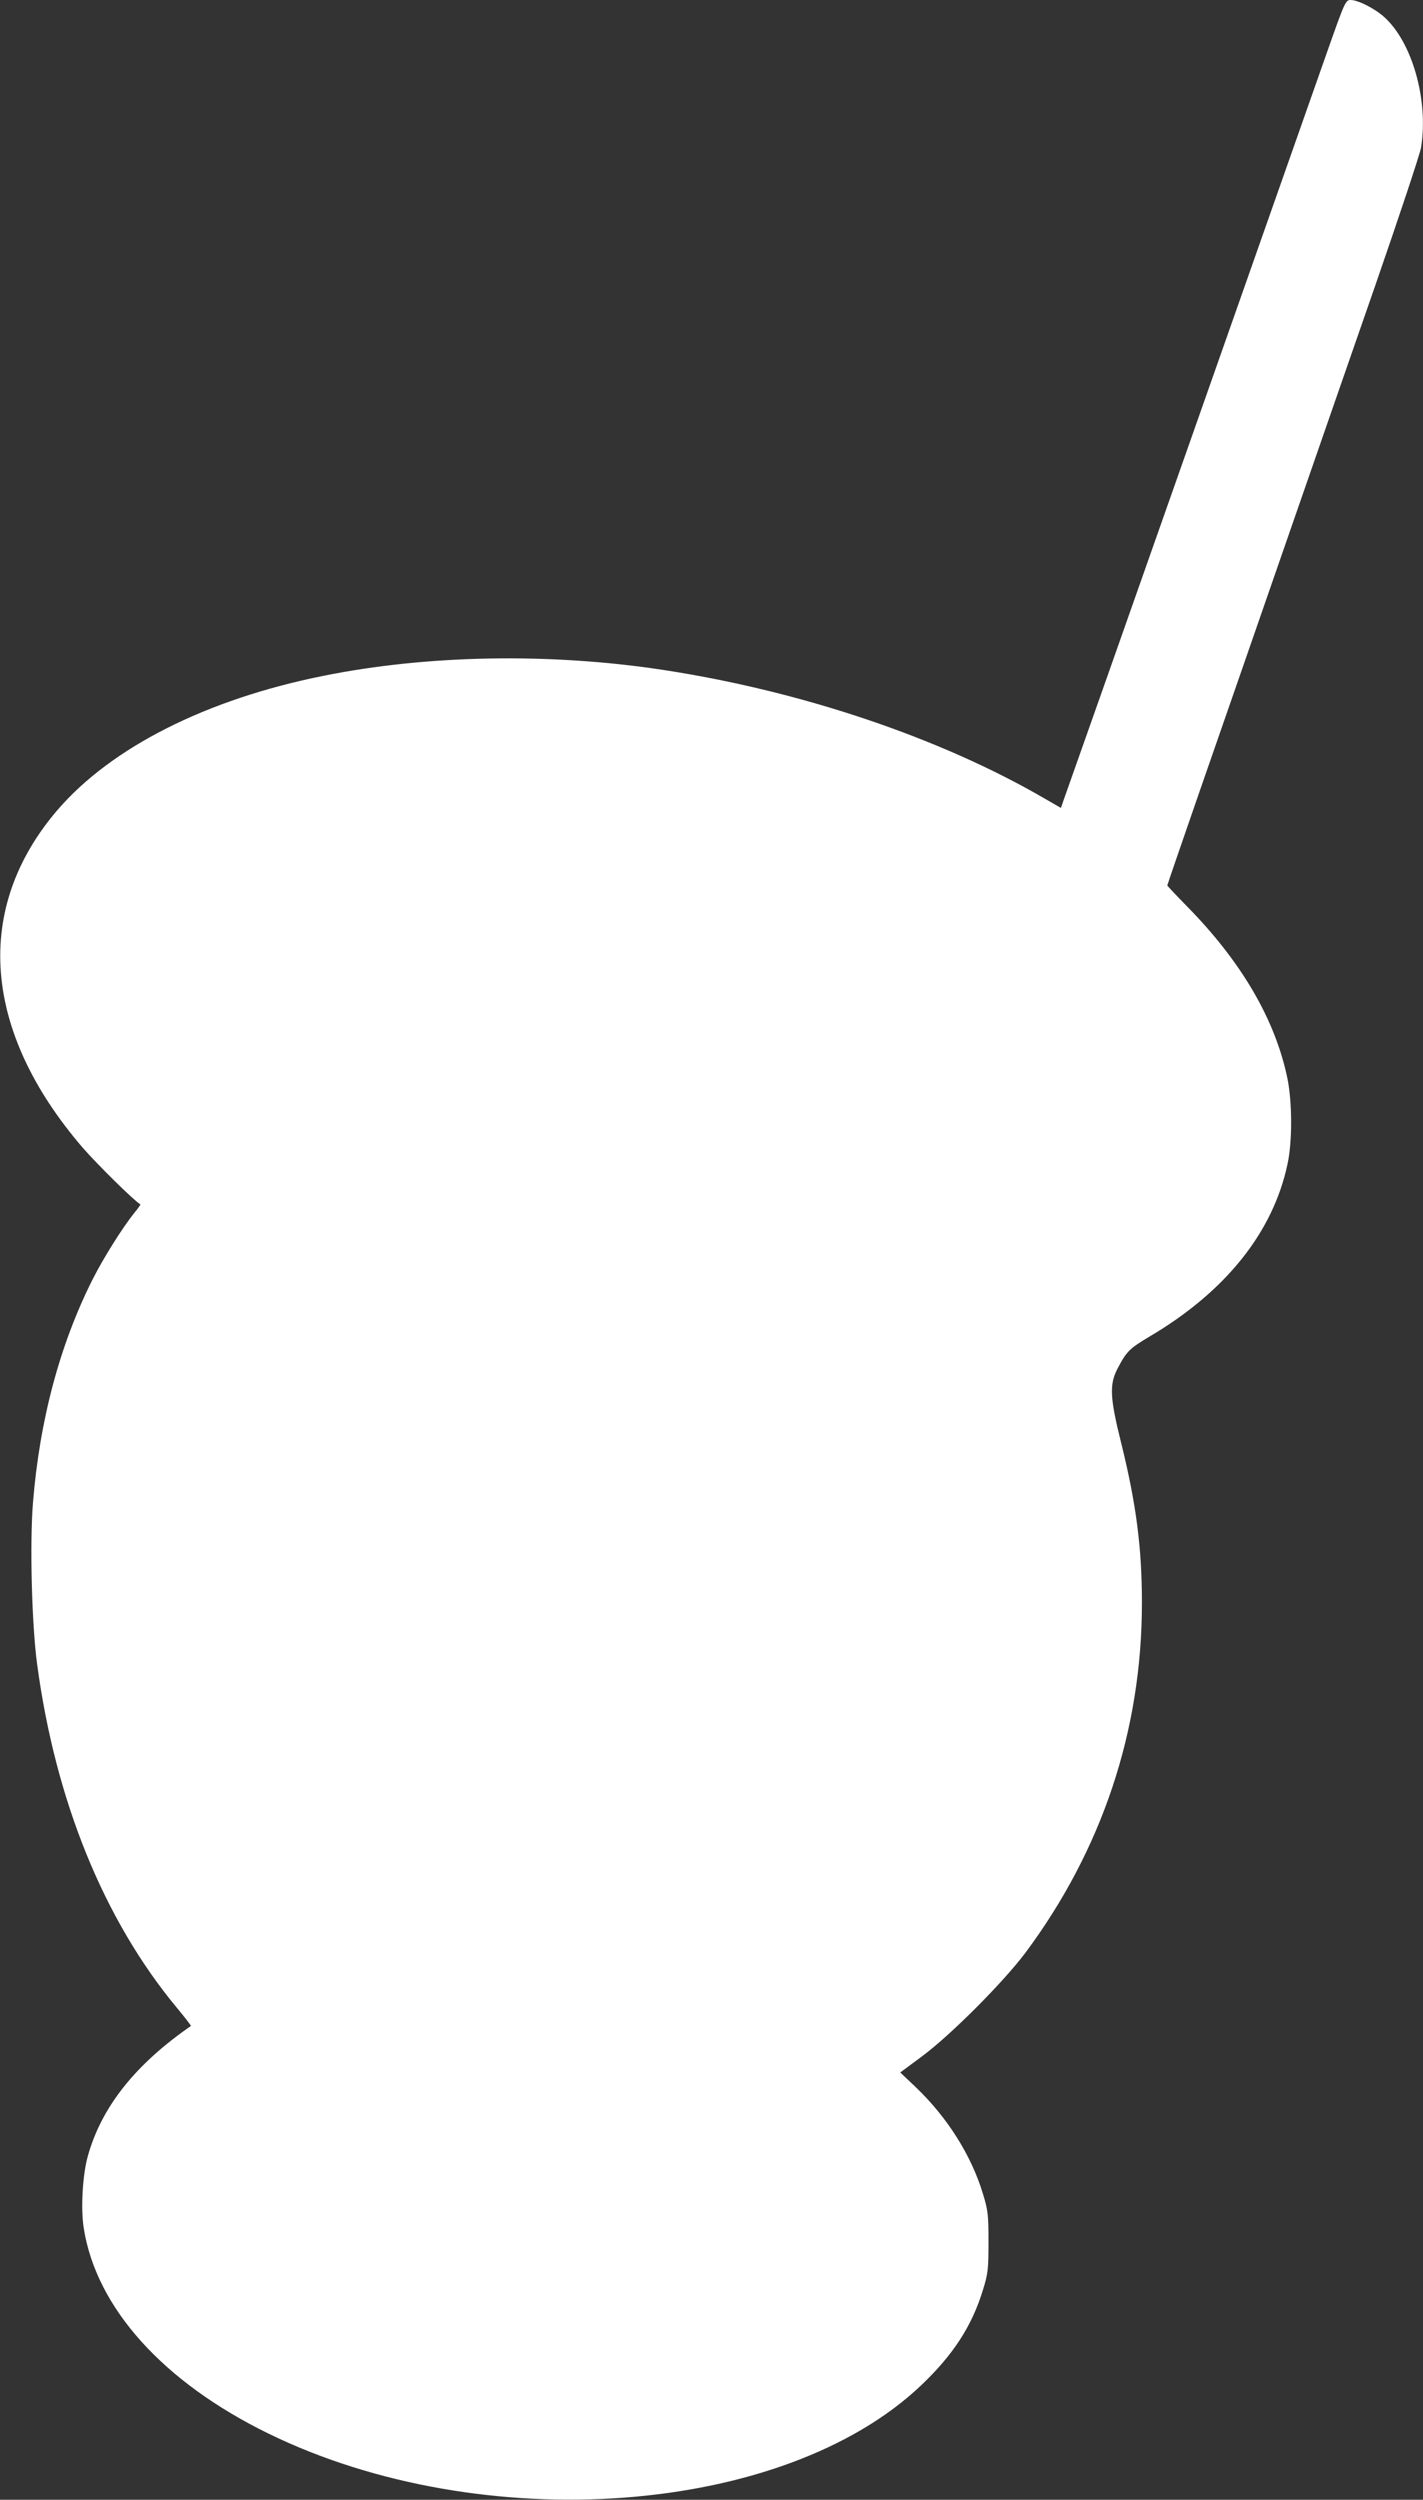 <?xml version="1.0" standalone="no"?>
<!DOCTYPE svg PUBLIC "-//W3C//DTD SVG 20010904//EN"
 "http://www.w3.org/TR/2001/REC-SVG-20010904/DTD/svg10.dtd">
<svg version="1.0" xmlns="http://www.w3.org/2000/svg"
 width="729pt" height="1280pt" viewBox="0 0 729 1280"
 preserveAspectRatio="xMidYMid meet">
<rect x="0" y="0" width="729" height="1280" fill="#333333" stroke="none"/>
<g transform="translate(0,1280) scale(0.1,-0.1)"
fill="#ffffff" stroke="none">
<path d="M6802 12543 c-124 -354 -1312 -3727 -1351 -3834 l-16 -46 -85 49
c-536 311 -1246 550 -1955 658 -578 88 -1207 77 -1740 -31 -598 -120 -1084
-366 -1360 -686 -432 -503 -386 -1131 128 -1729 72 -83 261 -270 296 -291 2
-1 -12 -21 -32 -45 -60 -75 -157 -229 -213 -340 -168 -334 -271 -721 -305
-1142 -17 -211 -6 -626 21 -826 94 -702 343 -1312 717 -1762 41 -49 73 -91 71
-92 -285 -197 -458 -415 -528 -666 -27 -95 -37 -270 -21 -369 64 -408 406
-788 946 -1052 1098 -536 2641 -422 3345 248 164 156 260 304 316 489 25 80
28 104 28 244 0 140 -3 164 -28 245 -59 197 -182 392 -344 547 l-80 76 112 83
c148 110 416 379 530 531 392 527 596 1137 596 1790 0 281 -29 507 -106 818
-58 232 -61 300 -20 380 47 90 61 104 163 165 391 230 635 535 709 885 25 115
24 314 0 435 -62 303 -236 601 -517 886 -54 55 -99 103 -99 105 0 3 76 224
169 492 93 268 283 813 421 1212 138 399 353 1015 476 1370 123 355 229 673
234 705 39 241 -45 539 -189 668 -49 44 -134 87 -172 87 -25 0 -30 -10 -117
-257z"/>
</g>
</svg>
